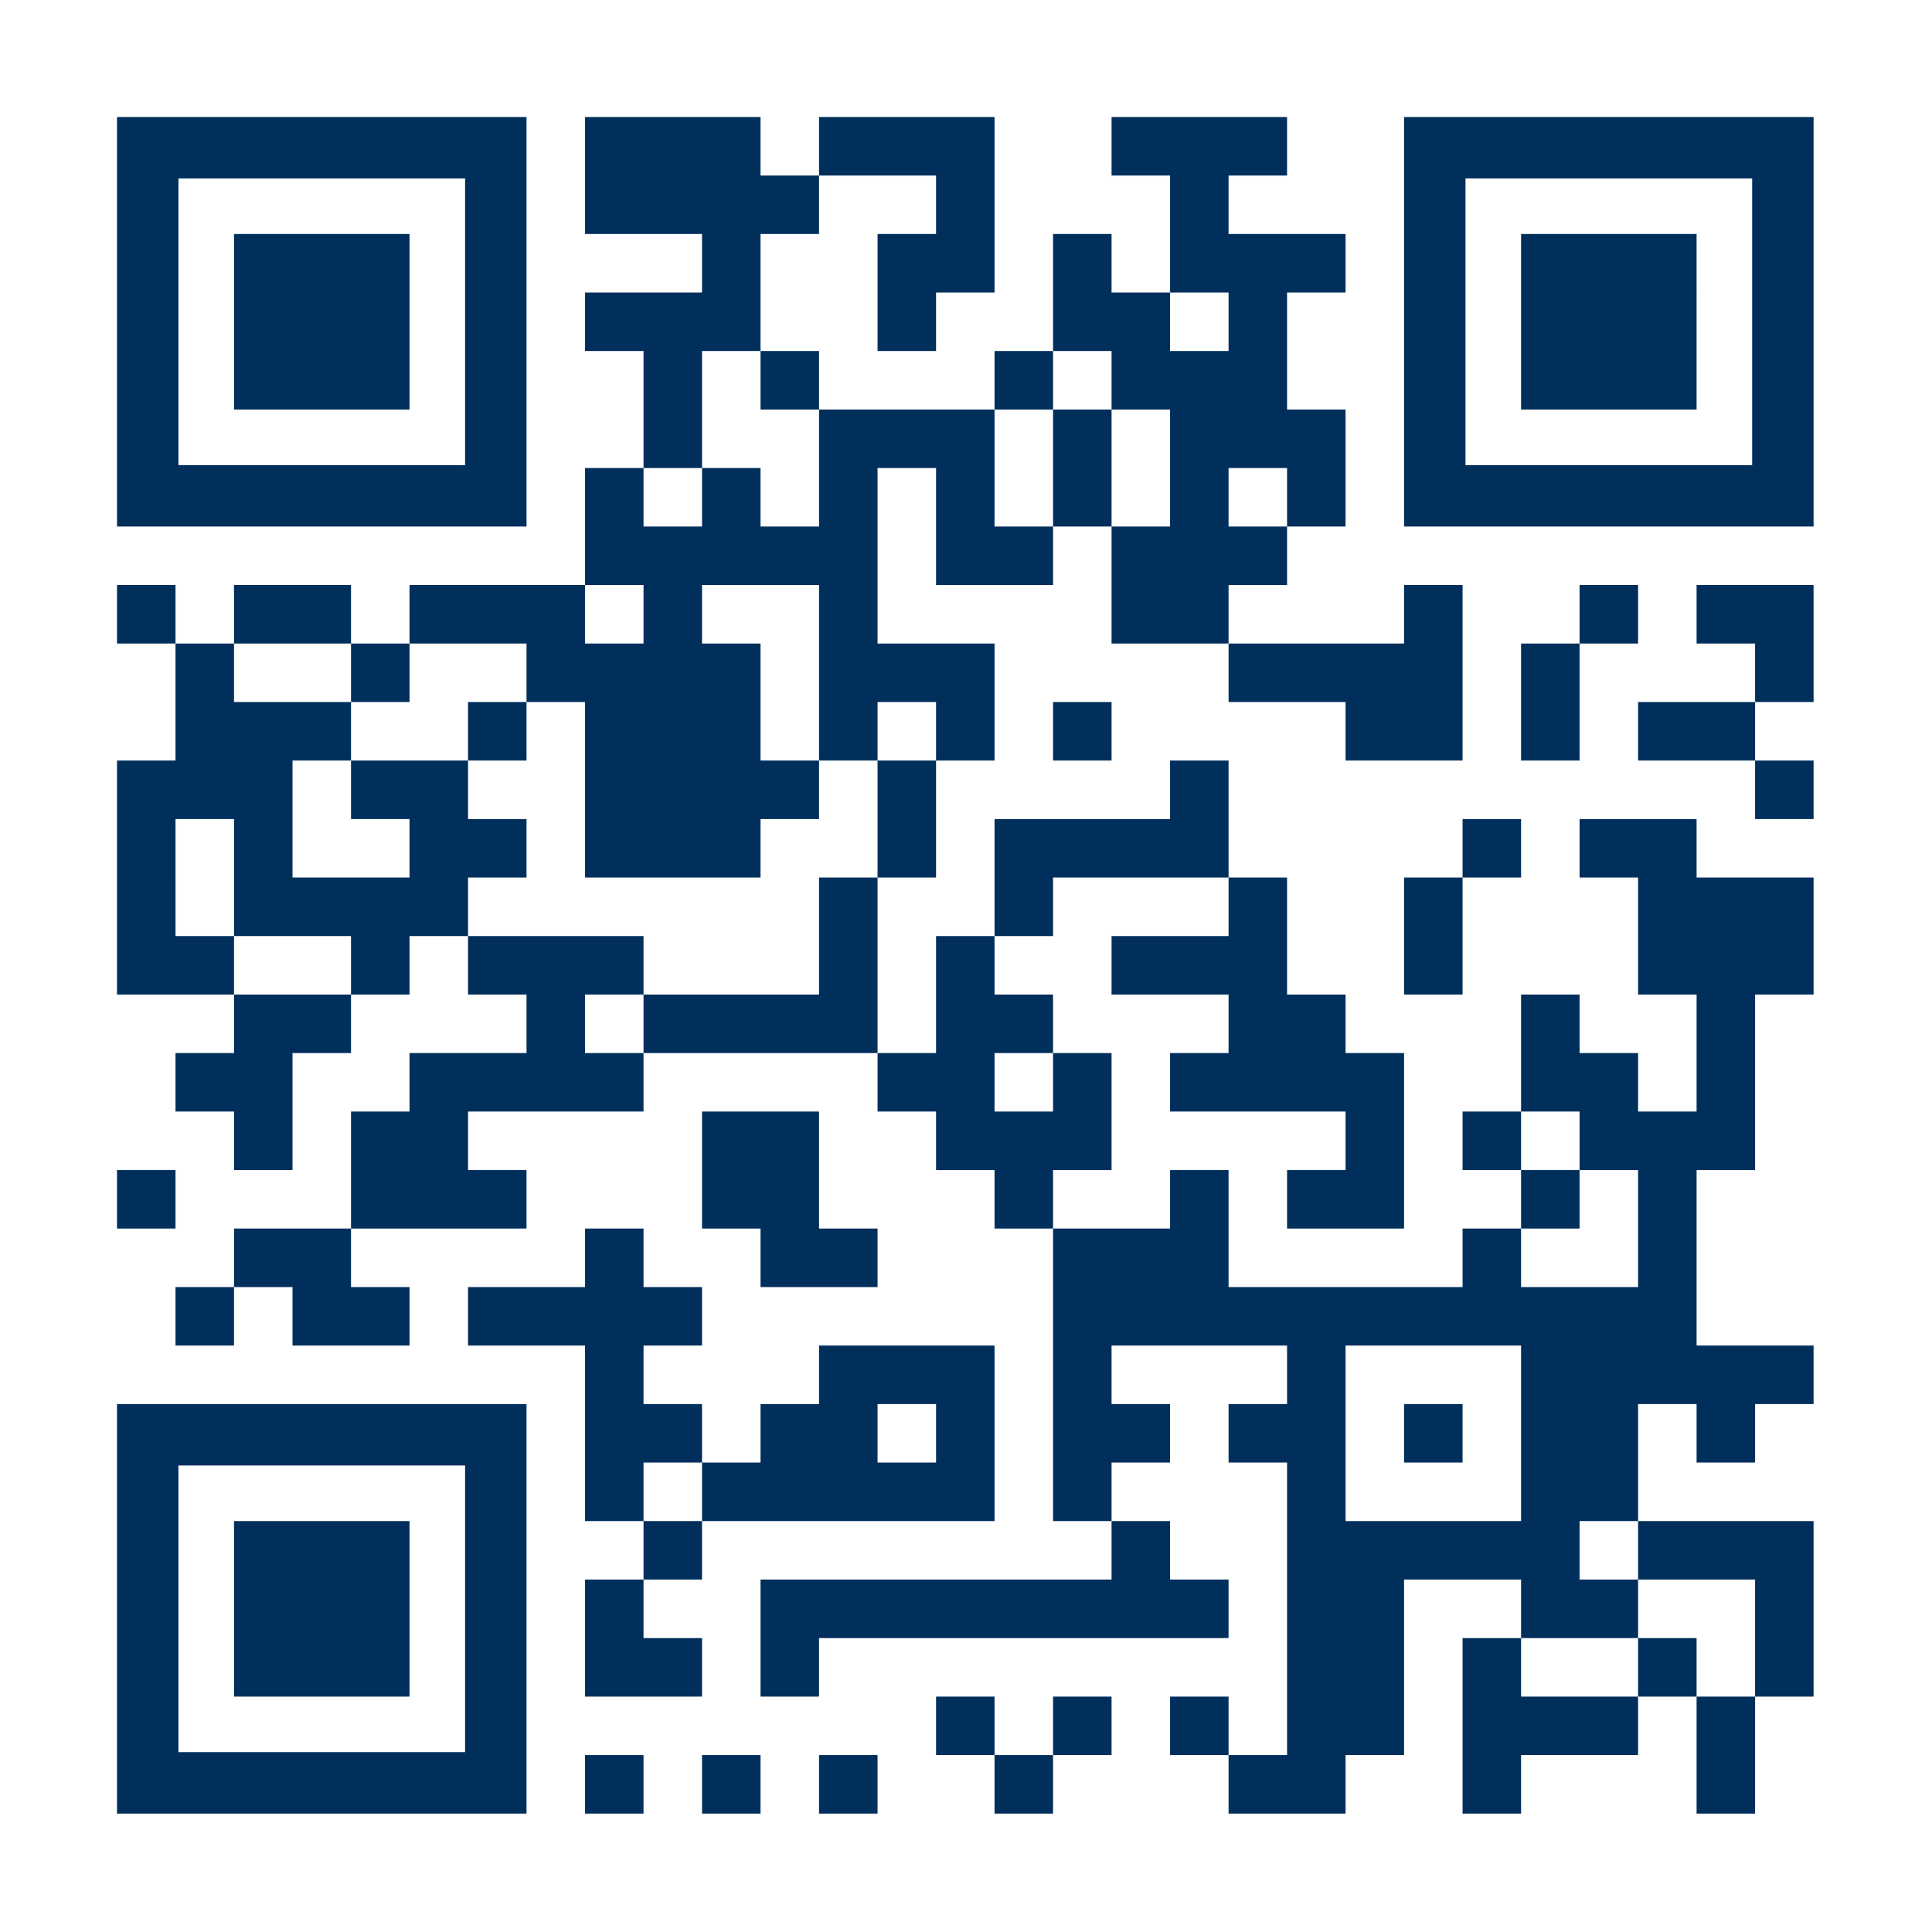 <?xml version="1.0" encoding="utf-8"?>
<!-- Generator: Adobe Illustrator 15.0.0, SVG Export Plug-In . SVG Version: 6.00 Build 0)  -->
<!DOCTYPE svg PUBLIC "-//W3C//DTD SVG 1.1//EN" "http://www.w3.org/Graphics/SVG/1.1/DTD/svg11.dtd">
<svg version="1.1" id="Ebene_1" xmlns="http://www.w3.org/2000/svg" xmlns:xlink="http://www.w3.org/1999/xlink" x="0px" y="0px"
	 width="866.881px" height="867px" viewBox="0 0 866.881 867" enable-background="new 0 0 866.881 867" xml:space="preserve">
<rect x="0" fill="#FFFFFF" width="867.001" height="867"/>
<path fill="#002F5C" d="M262.5,52.5h26.25v26.25H262.5V52.5z M288.75,78.75h26.251V52.5H288.75V78.75z M315.001,78.75h26.25V52.5
	h-26.25V78.75z M367.501,78.75h26.25V52.5h-26.25V78.75z M393.751,78.75h26.25V52.5h-26.25V78.75z M420.001,78.75h26.25V52.5h-26.25
	V78.75z M498.751,78.75h26.25V52.5h-26.25V78.75z M525.001,78.75h26.25V52.5h-26.25V78.75z M551.251,78.75h26.25V52.5h-26.25V78.75z
	 M262.5,105h26.25V78.75H262.5V105z M288.75,105h26.251V78.75H288.75V105z M315.001,105h26.25V78.75h-26.25V105z M341.251,105h26.25
	V78.75h-26.25V105z M420.001,105h26.25V78.75h-26.25V105z M525.001,105h26.25V78.75h-26.25V105z M315.001,131.25h26.25V105h-26.25
	V131.25z M393.751,131.25h26.25V105h-26.25V131.25z M420.001,131.25h26.25V105h-26.25V131.25z M472.501,131.25h26.25V105h-26.25
	V131.25z M525.001,131.25h26.25V105h-26.25V131.25z M551.251,131.25h26.25V105h-26.25V131.25z M577.501,131.25h26.25V105h-26.25
	V131.25z M262.5,157.5h26.25v-26.25H262.5V157.5z M288.75,157.5h26.251v-26.25H288.75V157.5z M315.001,157.5h26.25v-26.25h-26.25
	V157.5z M393.751,157.5h26.25v-26.25h-26.25V157.5z M472.501,157.5h26.25v-26.25h-26.25V157.5z M498.751,157.5h26.25v-26.25h-26.25
	V157.5z M551.251,157.5h26.25v-26.25h-26.25V157.5z M288.75,183.75h26.251V157.5H288.75V183.75z M341.251,183.75h26.25V157.5h-26.25
	V183.75z M446.251,183.75h26.25V157.5h-26.25V183.75z M498.751,183.75h26.25V157.5h-26.25V183.75z M525.001,183.75h26.25V157.5
	h-26.25V183.75z M551.251,183.75h26.25V157.5h-26.25V183.75z M288.75,210h26.251v-26.25H288.75V210z M367.501,210h26.25v-26.25
	h-26.25V210z M393.751,210h26.25v-26.25h-26.25V210z M420.001,210h26.25v-26.25h-26.25V210z M472.501,210h26.25v-26.25h-26.25V210z
	 M525.001,210h26.25v-26.25h-26.25V210z M551.251,210h26.25v-26.25h-26.25V210z M577.501,210h26.25v-26.25h-26.25V210z
	 M262.5,236.25h26.25V210H262.5V236.25z M315.001,236.25h26.25V210h-26.25V236.25z M367.501,236.25h26.25V210h-26.25V236.25z
	 M420.001,236.25h26.25V210h-26.25V236.25z M472.501,236.25h26.25V210h-26.25V236.25z M525.001,236.25h26.25V210h-26.25V236.25z
	 M577.501,236.25h26.25V210h-26.25V236.25z M262.5,262.5h26.25v-26.25H262.5V262.5z M288.75,262.5h26.251v-26.25H288.75V262.5z
	 M315.001,262.5h26.25v-26.25h-26.25V262.5z M341.251,262.5h26.25v-26.25h-26.25V262.5z M367.501,262.5h26.25v-26.25h-26.25V262.5z
	 M420.001,262.5h26.25v-26.25h-26.25V262.5z M446.251,262.5h26.25v-26.25h-26.25V262.5z M498.751,262.5h26.25v-26.25h-26.25V262.5z
	 M525.001,262.5h26.25v-26.25h-26.25V262.5z M551.251,262.5h26.25v-26.25h-26.25V262.5z M52.5,288.75h26.25V262.5H52.5V288.75z
	 M105,288.75h26.25V262.5H105V288.75z M131.25,288.75h26.25V262.5h-26.25V288.75z M183.75,288.75H210V262.5h-26.25V288.75z
	 M210,288.75h26.25V262.5H210V288.75z M236.25,288.75h26.25V262.5h-26.25V288.75z M288.75,288.75h26.251V262.5H288.75V288.75z
	 M367.501,288.75h26.25V262.5h-26.25V288.75z M498.751,288.75h26.25V262.5h-26.25V288.75z M525.001,288.75h26.25V262.5h-26.25
	V288.75z M630.001,288.75h26.25V262.5h-26.25V288.75z M708.751,288.75h26.25V262.5h-26.25V288.75z M761.251,288.75h26.25V262.5
	h-26.25V288.75z M787.501,288.75h26.25V262.5h-26.25V288.75z M78.75,315H105v-26.25H78.75V315z M157.5,315h26.25v-26.25H157.5V315z
	 M236.25,315h26.25v-26.25h-26.25V315z M262.5,315h26.25v-26.25H262.5V315z M288.75,315h26.251v-26.25H288.75V315z M315.001,315
	h26.25v-26.25h-26.25V315z M367.501,315h26.25v-26.25h-26.25V315z M393.751,315h26.25v-26.25h-26.25V315z M420.001,315h26.25v-26.25
	h-26.25V315z M551.251,315h26.25v-26.25h-26.25V315z M577.501,315h26.25v-26.25h-26.25V315z M603.751,315h26.25v-26.25h-26.25V315z
	 M630.001,315h26.25v-26.25h-26.25V315z M682.501,315h26.25v-26.25h-26.25V315z M787.501,315h26.25v-26.25h-26.25V315z
	 M78.75,341.25H105V315H78.75V341.25z M105,341.25h26.25V315H105V341.25z M131.25,341.25h26.25V315h-26.25V341.25z M210,341.25
	h26.25V315H210V341.25z M262.5,341.25h26.25V315H262.5V341.25z M288.75,341.25h26.251V315H288.75V341.25z M315.001,341.25h26.25V315
	h-26.25V341.25z M367.501,341.25h26.25V315h-26.25V341.25z M420.001,341.25h26.25V315h-26.25V341.25z M472.501,341.25h26.25V315
	h-26.25V341.25z M603.751,341.25h26.25V315h-26.25V341.25z M630.001,341.25h26.25V315h-26.25V341.25z M682.501,341.25h26.25V315
	h-26.25V341.25z M735.001,341.25h26.25V315h-26.25V341.25z M761.251,341.25h26.25V315h-26.25V341.25z M52.5,367.5h26.25v-26.25H52.5
	V367.5z M78.75,367.5H105v-26.25H78.75V367.5z M105,367.5h26.25v-26.25H105V367.5z M157.5,367.5h26.25v-26.25H157.5V367.5z
	 M183.75,367.5H210v-26.25h-26.25V367.5z M262.5,367.5h26.25v-26.25H262.5V367.5z M288.75,367.5h26.251v-26.25H288.75V367.5z
	 M315.001,367.5h26.25v-26.25h-26.25V367.5z M341.251,367.5h26.25v-26.25h-26.25V367.5z M393.751,367.5h26.25v-26.25h-26.25V367.5z
	 M525.001,367.5h26.25v-26.25h-26.25V367.5z M787.501,367.5h26.25v-26.25h-26.25V367.5z M52.5,393.75h26.25V367.5H52.5V393.75z
	 M105,393.75h26.25V367.5H105V393.75z M183.75,393.75H210V367.5h-26.25V393.75z M210,393.75h26.25V367.5H210V393.75z M262.5,393.75
	h26.25V367.5H262.5V393.75z M288.75,393.75h26.251V367.5H288.75V393.75z M315.001,393.75h26.25V367.5h-26.25V393.75z
	 M393.751,393.75h26.25V367.5h-26.25V393.75z M446.251,393.75h26.25V367.5h-26.25V393.75z M472.501,393.75h26.25V367.5h-26.25
	V393.75z M498.751,393.75h26.25V367.5h-26.25V393.75z M525.001,393.75h26.25V367.5h-26.25V393.75z M656.251,393.75h26.25V367.5
	h-26.25V393.75z M708.751,393.75h26.25V367.5h-26.25V393.75z M735.001,393.75h26.25V367.5h-26.25V393.75z M52.5,420h26.25v-26.25
	H52.5V420z M105,420h26.25v-26.25H105V420z M131.25,420h26.25v-26.25h-26.25V420z M157.5,420h26.25v-26.25H157.5V420z M183.75,420
	H210v-26.25h-26.25V420z M367.501,420h26.25v-26.25h-26.25V420z M446.251,420h26.25v-26.25h-26.25V420z M551.251,420h26.25v-26.25
	h-26.25V420z M630.001,420h26.25v-26.25h-26.25V420z M735.001,420h26.25v-26.25h-26.25V420z M761.251,420h26.25v-26.25h-26.25V420z
	 M787.501,420h26.25v-26.25h-26.25V420z M52.5,446.25h26.25V420H52.5V446.25z M78.75,446.25H105V420H78.75V446.25z M157.5,446.25
	h26.25V420H157.5V446.25z M210,446.25h26.25V420H210V446.25z M236.25,446.25h26.25V420h-26.25V446.25z M262.5,446.25h26.25V420
	H262.5V446.25z M367.501,446.25h26.25V420h-26.25V446.25z M420.001,446.25h26.25V420h-26.25V446.25z M498.751,446.25h26.25V420
	h-26.25V446.25z M525.001,446.25h26.25V420h-26.25V446.25z M551.251,446.25h26.25V420h-26.25V446.25z M630.001,446.25h26.25V420
	h-26.25V446.25z M735.001,446.25h26.25V420h-26.25V446.25z M761.251,446.25h26.25V420h-26.25V446.25z M787.501,446.25h26.25V420
	h-26.25V446.25z M105,472.5h26.25v-26.25H105V472.5z M131.25,472.5h26.25v-26.25h-26.25V472.5z M236.25,472.5h26.25v-26.25h-26.25
	V472.5z M288.75,472.5h26.251v-26.25H288.75V472.5z M315.001,472.5h26.25v-26.25h-26.25V472.5z M341.251,472.5h26.25v-26.25h-26.25
	V472.5z M367.501,472.5h26.25v-26.25h-26.25V472.5z M420.001,472.5h26.25v-26.25h-26.25V472.5z M446.251,472.5h26.25v-26.25h-26.25
	V472.5z M551.251,472.5h26.25v-26.25h-26.25V472.5z M577.501,472.5h26.25v-26.25h-26.25V472.5z M682.501,472.5h26.25v-26.25h-26.25
	V472.5z M761.251,472.5h26.25v-26.25h-26.25V472.5z M78.75,498.75H105V472.5H78.75V498.75z M105,498.75h26.25V472.5H105V498.75z
	 M183.75,498.75H210V472.5h-26.25V498.75z M210,498.75h26.25V472.5H210V498.75z M236.25,498.75h26.25V472.5h-26.25V498.75z
	 M262.5,498.75h26.25V472.5H262.5V498.75z M393.751,498.75h26.25V472.5h-26.25V498.75z M420.001,498.75h26.25V472.5h-26.25V498.75z
	 M472.501,498.75h26.25V472.5h-26.25V498.75z M525.001,498.75h26.25V472.5h-26.25V498.75z M551.251,498.75h26.25V472.5h-26.25
	V498.75z M577.501,498.75h26.25V472.5h-26.25V498.75z M603.751,498.75h26.25V472.5h-26.25V498.75z M682.501,498.75h26.25V472.5
	h-26.25V498.75z M708.751,498.75h26.25V472.5h-26.25V498.75z M761.251,498.75h26.25V472.5h-26.25V498.75z M105,525h26.25v-26.25H105
	V525z M157.5,525h26.25v-26.25H157.5V525z M183.75,525H210v-26.25h-26.25V525z M315.001,525h26.25v-26.25h-26.25V525z M341.251,525
	h26.25v-26.25h-26.25V525z M420.001,525h26.25v-26.25h-26.25V525z M446.251,525h26.25v-26.25h-26.25V525z M472.501,525h26.25v-26.25
	h-26.25V525z M603.751,525h26.25v-26.25h-26.25V525z M656.251,525h26.25v-26.25h-26.25V525z M708.751,525h26.25v-26.25h-26.25V525z
	 M735.001,525h26.25v-26.25h-26.25V525z M761.251,525h26.25v-26.25h-26.25V525z M52.5,551.25h26.25V525H52.5V551.25z M157.5,551.25
	h26.25V525H157.5V551.25z M183.75,551.25H210V525h-26.25V551.25z M210,551.25h26.25V525H210V551.25z M315.001,551.25h26.25V525
	h-26.25V551.25z M341.251,551.25h26.25V525h-26.25V551.25z M446.251,551.25h26.25V525h-26.25V551.25z M525.001,551.25h26.25V525
	h-26.25V551.25z M577.501,551.25h26.25V525h-26.25V551.25z M603.751,551.25h26.25V525h-26.25V551.25z M682.501,551.25h26.25V525
	h-26.25V551.25z M735.001,551.25h26.25V525h-26.25V551.25z M105,577.5h26.25v-26.25H105V577.5z M131.25,577.5h26.25v-26.25h-26.25
	V577.5z M262.5,577.5h26.25v-26.25H262.5V577.5z M341.251,577.5h26.25v-26.25h-26.25V577.5z M367.501,577.5h26.25v-26.25h-26.25
	V577.5z M472.501,577.5h26.25v-26.25h-26.25V577.5z M498.751,577.5h26.25v-26.25h-26.25V577.5z M525.001,577.5h26.25v-26.25h-26.25
	V577.5z M656.251,577.5h26.25v-26.25h-26.25V577.5z M735.001,577.5h26.25v-26.25h-26.25V577.5z M78.75,603.75H105V577.5H78.75
	V603.75z M131.25,603.75h26.25V577.5h-26.25V603.75z M157.5,603.75h26.25V577.5H157.5V603.75z M210,603.75h26.25V577.5H210V603.75z
	 M236.25,603.75h26.25V577.5h-26.25V603.75z M262.5,603.75h26.25V577.5H262.5V603.75z M288.75,603.75h26.251V577.5H288.75V603.75z
	 M472.501,603.75h26.25V577.5h-26.25V603.75z M498.751,603.75h26.25V577.5h-26.25V603.75z M525.001,603.75h26.25V577.5h-26.25
	V603.75z M551.251,603.75h26.25V577.5h-26.25V603.75z M577.501,603.75h26.25V577.5h-26.25V603.75z M603.751,603.75h26.25V577.5
	h-26.25V603.75z M630.001,603.75h26.25V577.5h-26.25V603.75z M656.251,603.75h26.25V577.5h-26.25V603.75z M682.501,603.75h26.25
	V577.5h-26.25V603.75z M708.751,603.75h26.25V577.5h-26.25V603.75z M735.001,603.75h26.25V577.5h-26.25V603.75z M262.5,630h26.25
	v-26.25H262.5V630z M367.501,630h26.25v-26.25h-26.25V630z M393.751,630h26.25v-26.25h-26.25V630z M420.001,630h26.25v-26.25h-26.25
	V630z M472.501,630h26.25v-26.25h-26.25V630z M577.501,630h26.25v-26.25h-26.25V630z M682.501,630h26.25v-26.25h-26.25V630z
	 M708.751,630h26.25v-26.25h-26.25V630z M735.001,630h26.25v-26.25h-26.25V630z M761.251,630h26.25v-26.25h-26.25V630z M787.501,630
	h26.25v-26.25h-26.25V630z M262.5,656.25h26.25V630H262.5V656.25z M288.75,656.25h26.251V630H288.75V656.25z M341.251,656.25h26.25
	V630h-26.25V656.25z M367.501,656.25h26.25V630h-26.25V656.25z M420.001,656.25h26.25V630h-26.25V656.25z M472.501,656.25h26.25V630
	h-26.25V656.25z M498.751,656.25h26.25V630h-26.25V656.25z M551.251,656.25h26.25V630h-26.25V656.25z M577.501,656.25h26.25V630
	h-26.25V656.25z M630.001,656.25h26.25V630h-26.25V656.25z M682.501,656.25h26.25V630h-26.25V656.25z M708.751,656.25h26.25V630
	h-26.25V656.25z M761.251,656.25h26.25V630h-26.25V656.25z M262.5,682.5h26.25v-26.25H262.5V682.5z M315.001,682.5h26.25v-26.25
	h-26.25V682.5z M341.251,682.5h26.25v-26.25h-26.25V682.5z M367.501,682.5h26.25v-26.25h-26.25V682.5z M393.751,682.5h26.25v-26.25
	h-26.25V682.5z M420.001,682.5h26.25v-26.25h-26.25V682.5z M472.501,682.5h26.25v-26.25h-26.25V682.5z M577.501,682.5h26.25v-26.25
	h-26.25V682.5z M682.501,682.5h26.25v-26.25h-26.25V682.5z M708.751,682.5h26.25v-26.25h-26.25V682.5z M288.75,708.75h26.251V682.5
	H288.75V708.75z M498.751,708.75h26.25V682.5h-26.25V708.75z M577.501,708.75h26.25V682.5h-26.25V708.75z M603.751,708.75h26.25
	V682.5h-26.25V708.75z M630.001,708.75h26.25V682.5h-26.25V708.75z M656.251,708.75h26.25V682.5h-26.25V708.75z M682.501,708.75
	h26.25V682.5h-26.25V708.75z M735.001,708.75h26.25V682.5h-26.25V708.75z M761.251,708.75h26.25V682.5h-26.25V708.75z
	 M787.501,708.75h26.25V682.5h-26.25V708.75z M262.5,735h26.25v-26.25H262.5V735z M341.251,735h26.25v-26.25h-26.25V735z
	 M367.501,735h26.25v-26.25h-26.25V735z M393.751,735h26.25v-26.25h-26.25V735z M420.001,735h26.25v-26.25h-26.25V735z M446.251,735
	h26.25v-26.25h-26.25V735z M472.501,735h26.25v-26.25h-26.25V735z M498.751,735h26.25v-26.25h-26.25V735z M525.001,735h26.25v-26.25
	h-26.25V735z M577.501,735h26.25v-26.25h-26.25V735z M603.751,735h26.25v-26.25h-26.25V735z M682.501,735h26.25v-26.25h-26.25V735z
	 M708.751,735h26.25v-26.25h-26.25V735z M787.501,735h26.25v-26.25h-26.25V735z M262.5,761.25h26.25V735H262.5V761.25z
	 M288.75,761.25h26.251V735H288.75V761.25z M341.251,761.25h26.25V735h-26.25V761.25z M577.501,761.25h26.25V735h-26.25V761.25z
	 M603.751,761.25h26.25V735h-26.25V761.25z M656.251,761.25h26.25V735h-26.25V761.25z M735.001,761.25h26.25V735h-26.25V761.25z
	 M787.501,761.25h26.25V735h-26.25V761.25z M420.001,787.5h26.25v-26.25h-26.25V787.5z M472.501,787.5h26.25v-26.25h-26.25V787.5z
	 M525.001,787.5h26.25v-26.25h-26.25V787.5z M577.501,787.5h26.25v-26.25h-26.25V787.5z M603.751,787.5h26.25v-26.25h-26.25V787.5z
	 M656.251,787.5h26.25v-26.25h-26.25V787.5z M682.501,787.5h26.25v-26.25h-26.25V787.5z M708.751,787.5h26.25v-26.25h-26.25V787.5z
	 M761.251,787.5h26.25v-26.25h-26.25V787.5z M262.5,813.75h26.25V787.5H262.5V813.75z M315.001,813.75h26.25V787.5h-26.25V813.75z
	 M367.501,813.75h26.25V787.5h-26.25V813.75z M446.251,813.75h26.25V787.5h-26.25V813.75z M551.251,813.75h26.25V787.5h-26.25
	V813.75z M577.501,813.75h26.25V787.5h-26.25V813.75z M656.251,813.75h26.25V787.5h-26.25V813.75z M761.251,813.75h26.25V787.5
	h-26.25V813.75z M236.25,52.5v183.75H52.5V52.5h156.188H236.25z M208.688,80.062H80.062v128.626h128.626V80.062z M813.751,52.5
	v183.75h-183.75V52.5h156.188H813.751z M786.188,80.062H657.563v128.626h128.625V80.062z M236.25,630v183.75H52.5V630h156.188
	H236.25z M208.688,657.563H80.062v128.627h128.626V657.563z M105,183.75h78.75V105H105V183.75z M682.501,183.75h78.75V105h-78.75
	V183.75z M105,761.25h78.75V682.5H105V761.25z"/>
</svg>
